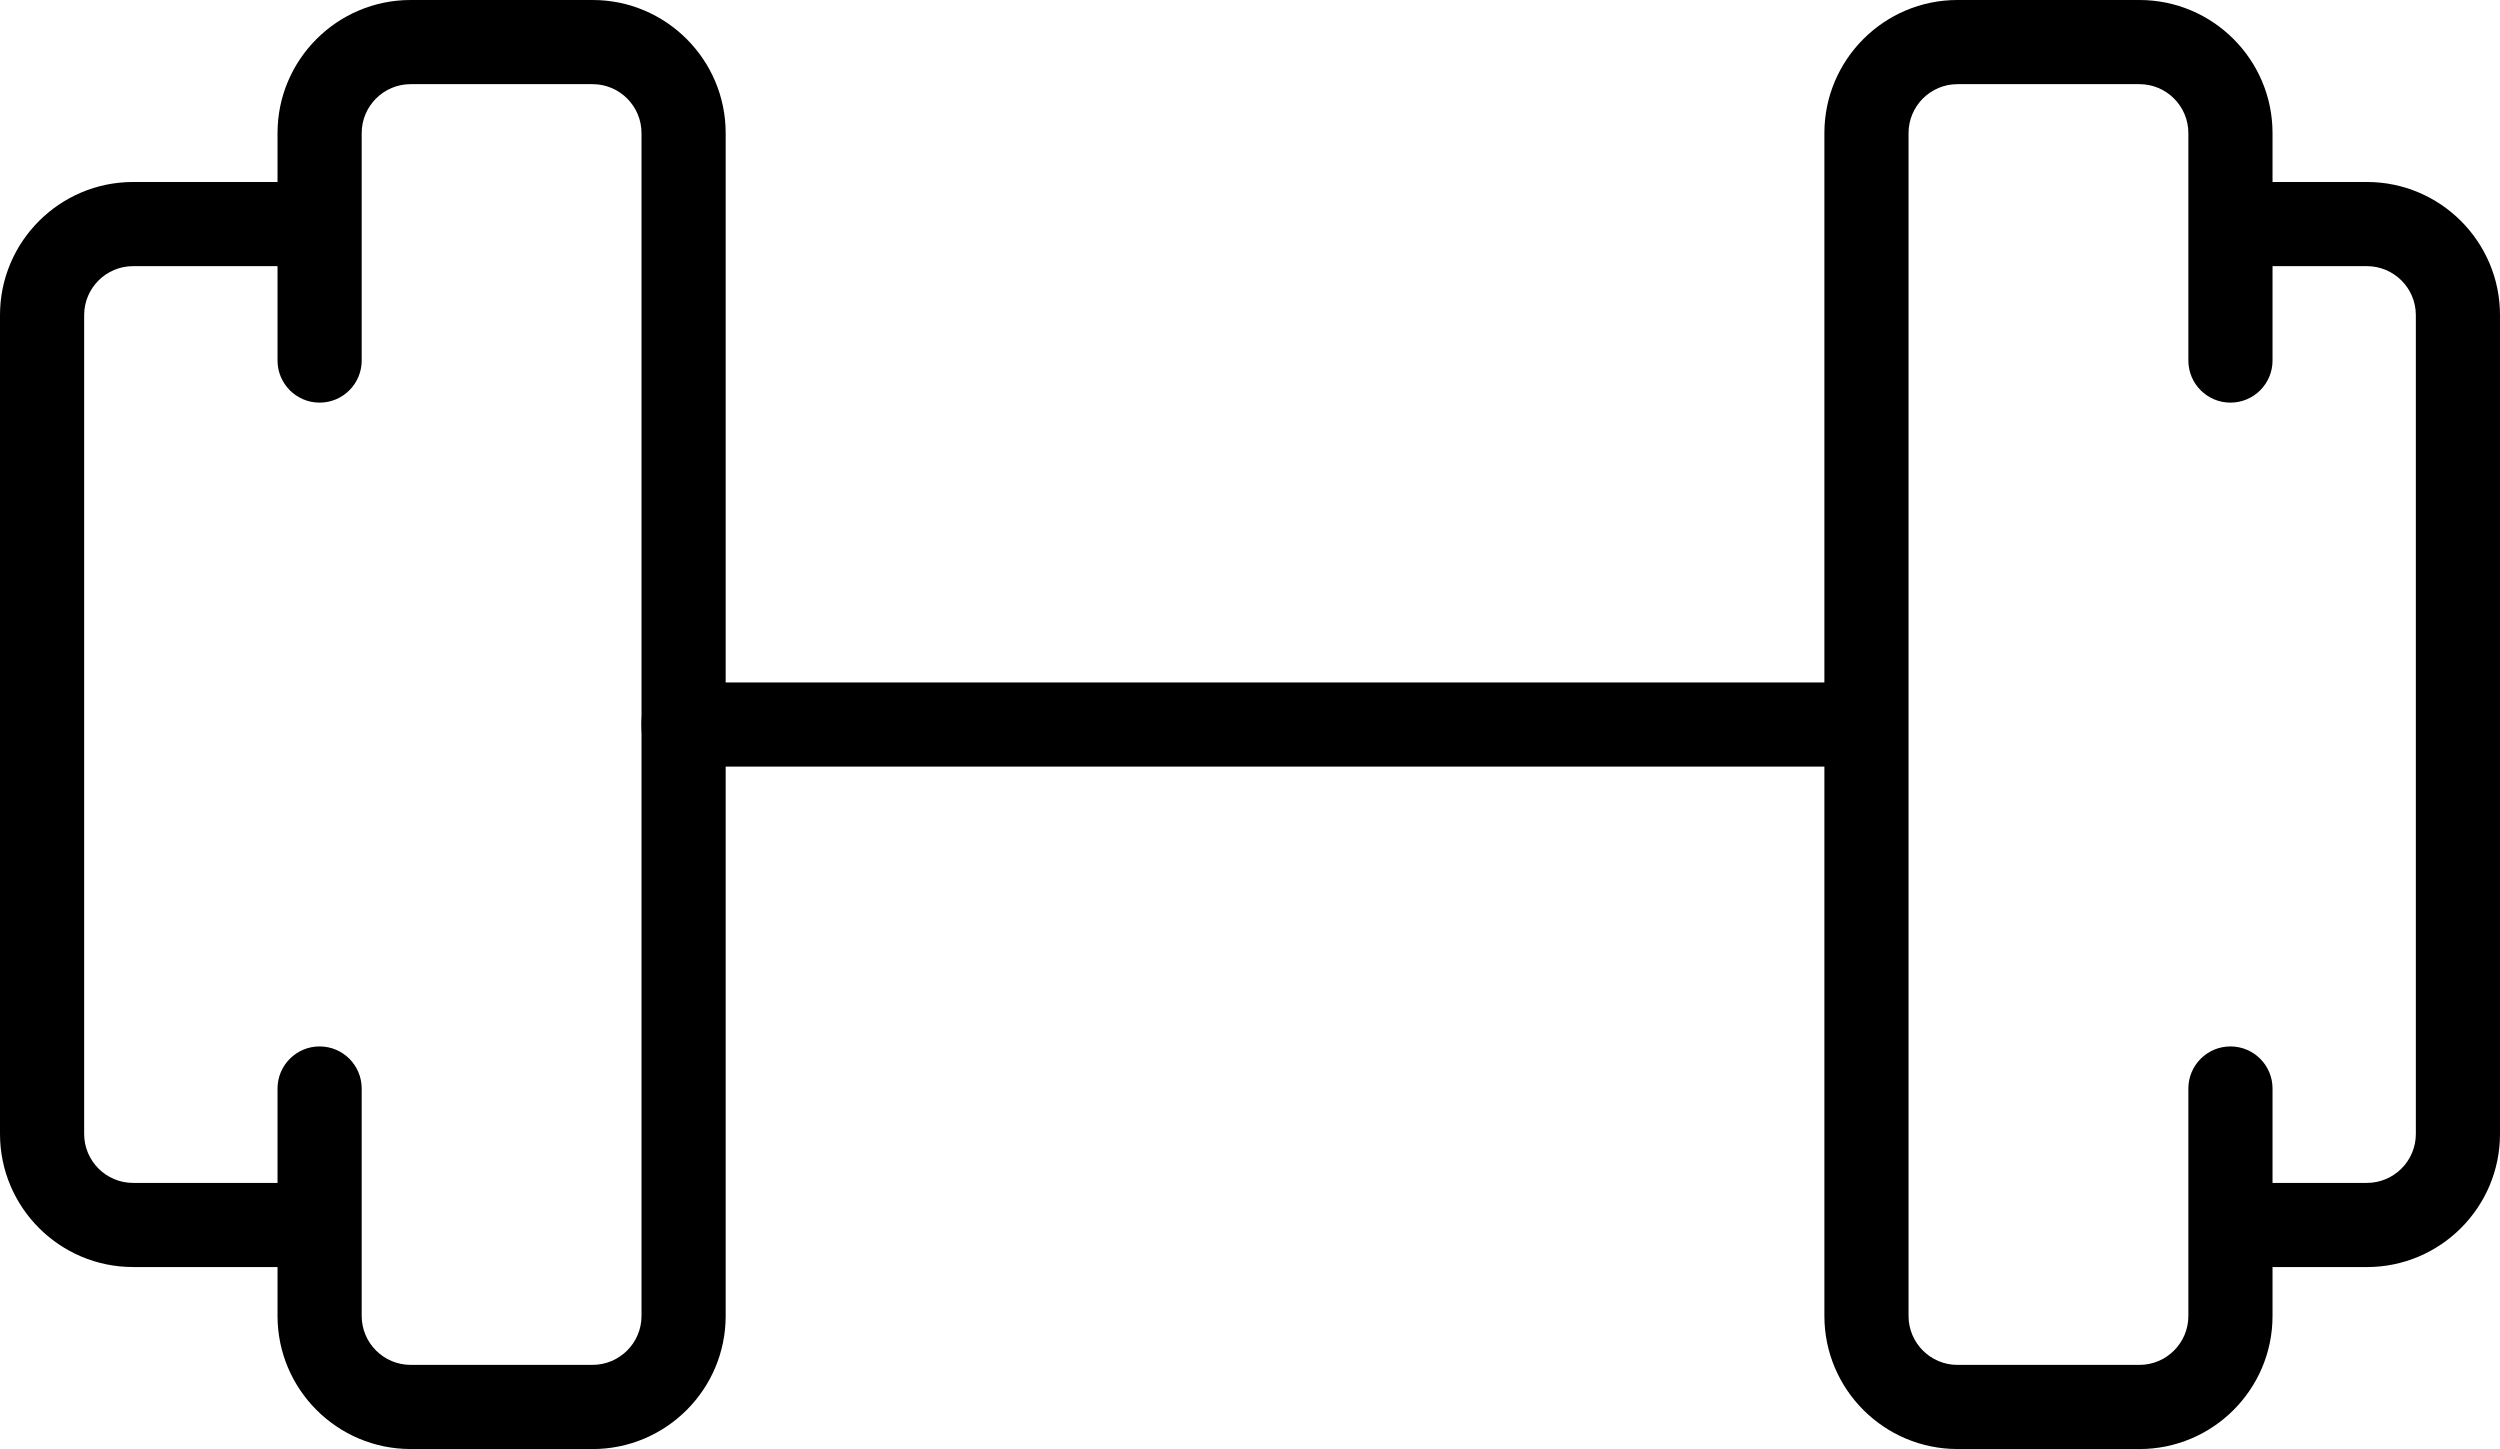 <?xml version="1.0" encoding="UTF-8"?>
<svg xmlns="http://www.w3.org/2000/svg" id="Layer_2" data-name="Layer 2" viewBox="0 0 742.62 430.43">
  <g id="Layer_1-2" data-name="Layer 1">
    <g id="Page-1">
      <g id="Weight">
        <g id="Rectangle-path">
          <path d="m552.84,227.72H196.43c-3.24,0-5.87-5.6-5.87-12.5s2.63-12.5,5.87-12.5h356.41c3.24,0,5.87,5.6,5.87,12.5s-2.63,12.5-5.87,12.5Z" style="stroke-width: 0px;"></path>
        </g>
        <g id="Shape">
          <path d="m94.94,363.88h-55.41c-14.87,0-27.03-12.16-27.03-27.03V93.59c0-14.87,12.16-27.03,27.03-27.03h55.41v40.54V39.53c0-14.87,12.16-27.03,27.03-27.03h54.06c14.87,0,27.03,12.16,27.03,27.03v351.38c0,14.87-12.16,27.03-27.03,27.03h-54.06c-14.87,0-27.03-12.16-27.03-27.03v-67.57,40.54Z" style="fill: none; stroke-width: 0px;"></path>
          <path d="m176.03,430.43h-54.06c-21.8,0-39.53-17.73-39.53-39.53v-14.53h-42.91c-21.8,0-39.53-17.73-39.53-39.53V93.59c0-21.8,17.73-39.53,39.53-39.53h42.91v-14.53C82.44,17.73,100.17,0,121.97,0h54.06c21.8,0,39.53,17.73,39.53,39.53v351.38c0,21.8-17.73,39.53-39.53,39.53Zm-68.59-107.1v67.57c0,8.01,6.52,14.53,14.53,14.53h54.06c8.01,0,14.53-6.52,14.53-14.53V39.53c0-8.01-6.52-14.53-14.53-14.53h-54.06c-8.01,0-14.53,6.52-14.53,14.53v67.57c0,6.9-5.6,12.5-12.5,12.5s-12.5-5.6-12.5-12.5v-28.04h-42.91c-8.01,0-14.53,6.52-14.53,14.53v243.26c0,8.01,6.52,14.53,14.53,14.53h42.91v-28.04c0-6.9,5.6-12.5,12.5-12.5s12.5,5.6,12.5,12.5Z" style="stroke-width: 0px;"></path>
        </g>
        <g id="Shape-2" data-name="Shape">
          <path d="m662.55,323.33v67.57c0,14.87-12.16,27.03-27.03,27.03h-54.06c-14.87,0-27.03-12.16-27.03-27.03V39.53c0-14.87,12.16-27.03,27.03-27.03h54.06c14.87,0,27.03,12.16,27.03,27.03v67.57-40.54h40.54c14.87,0,27.03,12.16,27.03,27.03v243.26c0,14.87-12.16,27.03-27.03,27.03h-40.54v-40.54Z" style="fill: none; stroke-width: 0px;"></path>
          <path d="m635.52,430.43h-54.06c-21.8,0-39.53-17.73-39.53-39.53V39.53c0-21.8,17.73-39.53,39.53-39.53h54.06c21.8,0,39.53,17.73,39.53,39.53v14.53h28.04c21.8,0,39.53,17.73,39.53,39.53v243.26c0,21.8-17.73,39.53-39.53,39.53h-28.04v14.53c0,21.8-17.73,39.53-39.53,39.53Zm-54.06-405.43c-8.01,0-14.53,6.52-14.53,14.53v351.38c0,8.01,6.52,14.53,14.53,14.53h54.06c8.01,0,14.53-6.52,14.53-14.53v-67.57c0-6.9,5.6-12.5,12.5-12.5s12.5,5.6,12.5,12.5v28.04h28.04c8.01,0,14.53-6.52,14.53-14.53V93.59c0-8.01-6.52-14.53-14.53-14.53h-28.04v28.04c0,6.9-5.6,12.5-12.5,12.5s-12.5-5.6-12.5-12.5V39.53c0-8.01-6.52-14.53-14.53-14.53h-54.06Z" style="stroke-width: 0px;"></path>
        </g>
      </g>
    </g>
  </g>
</svg>
